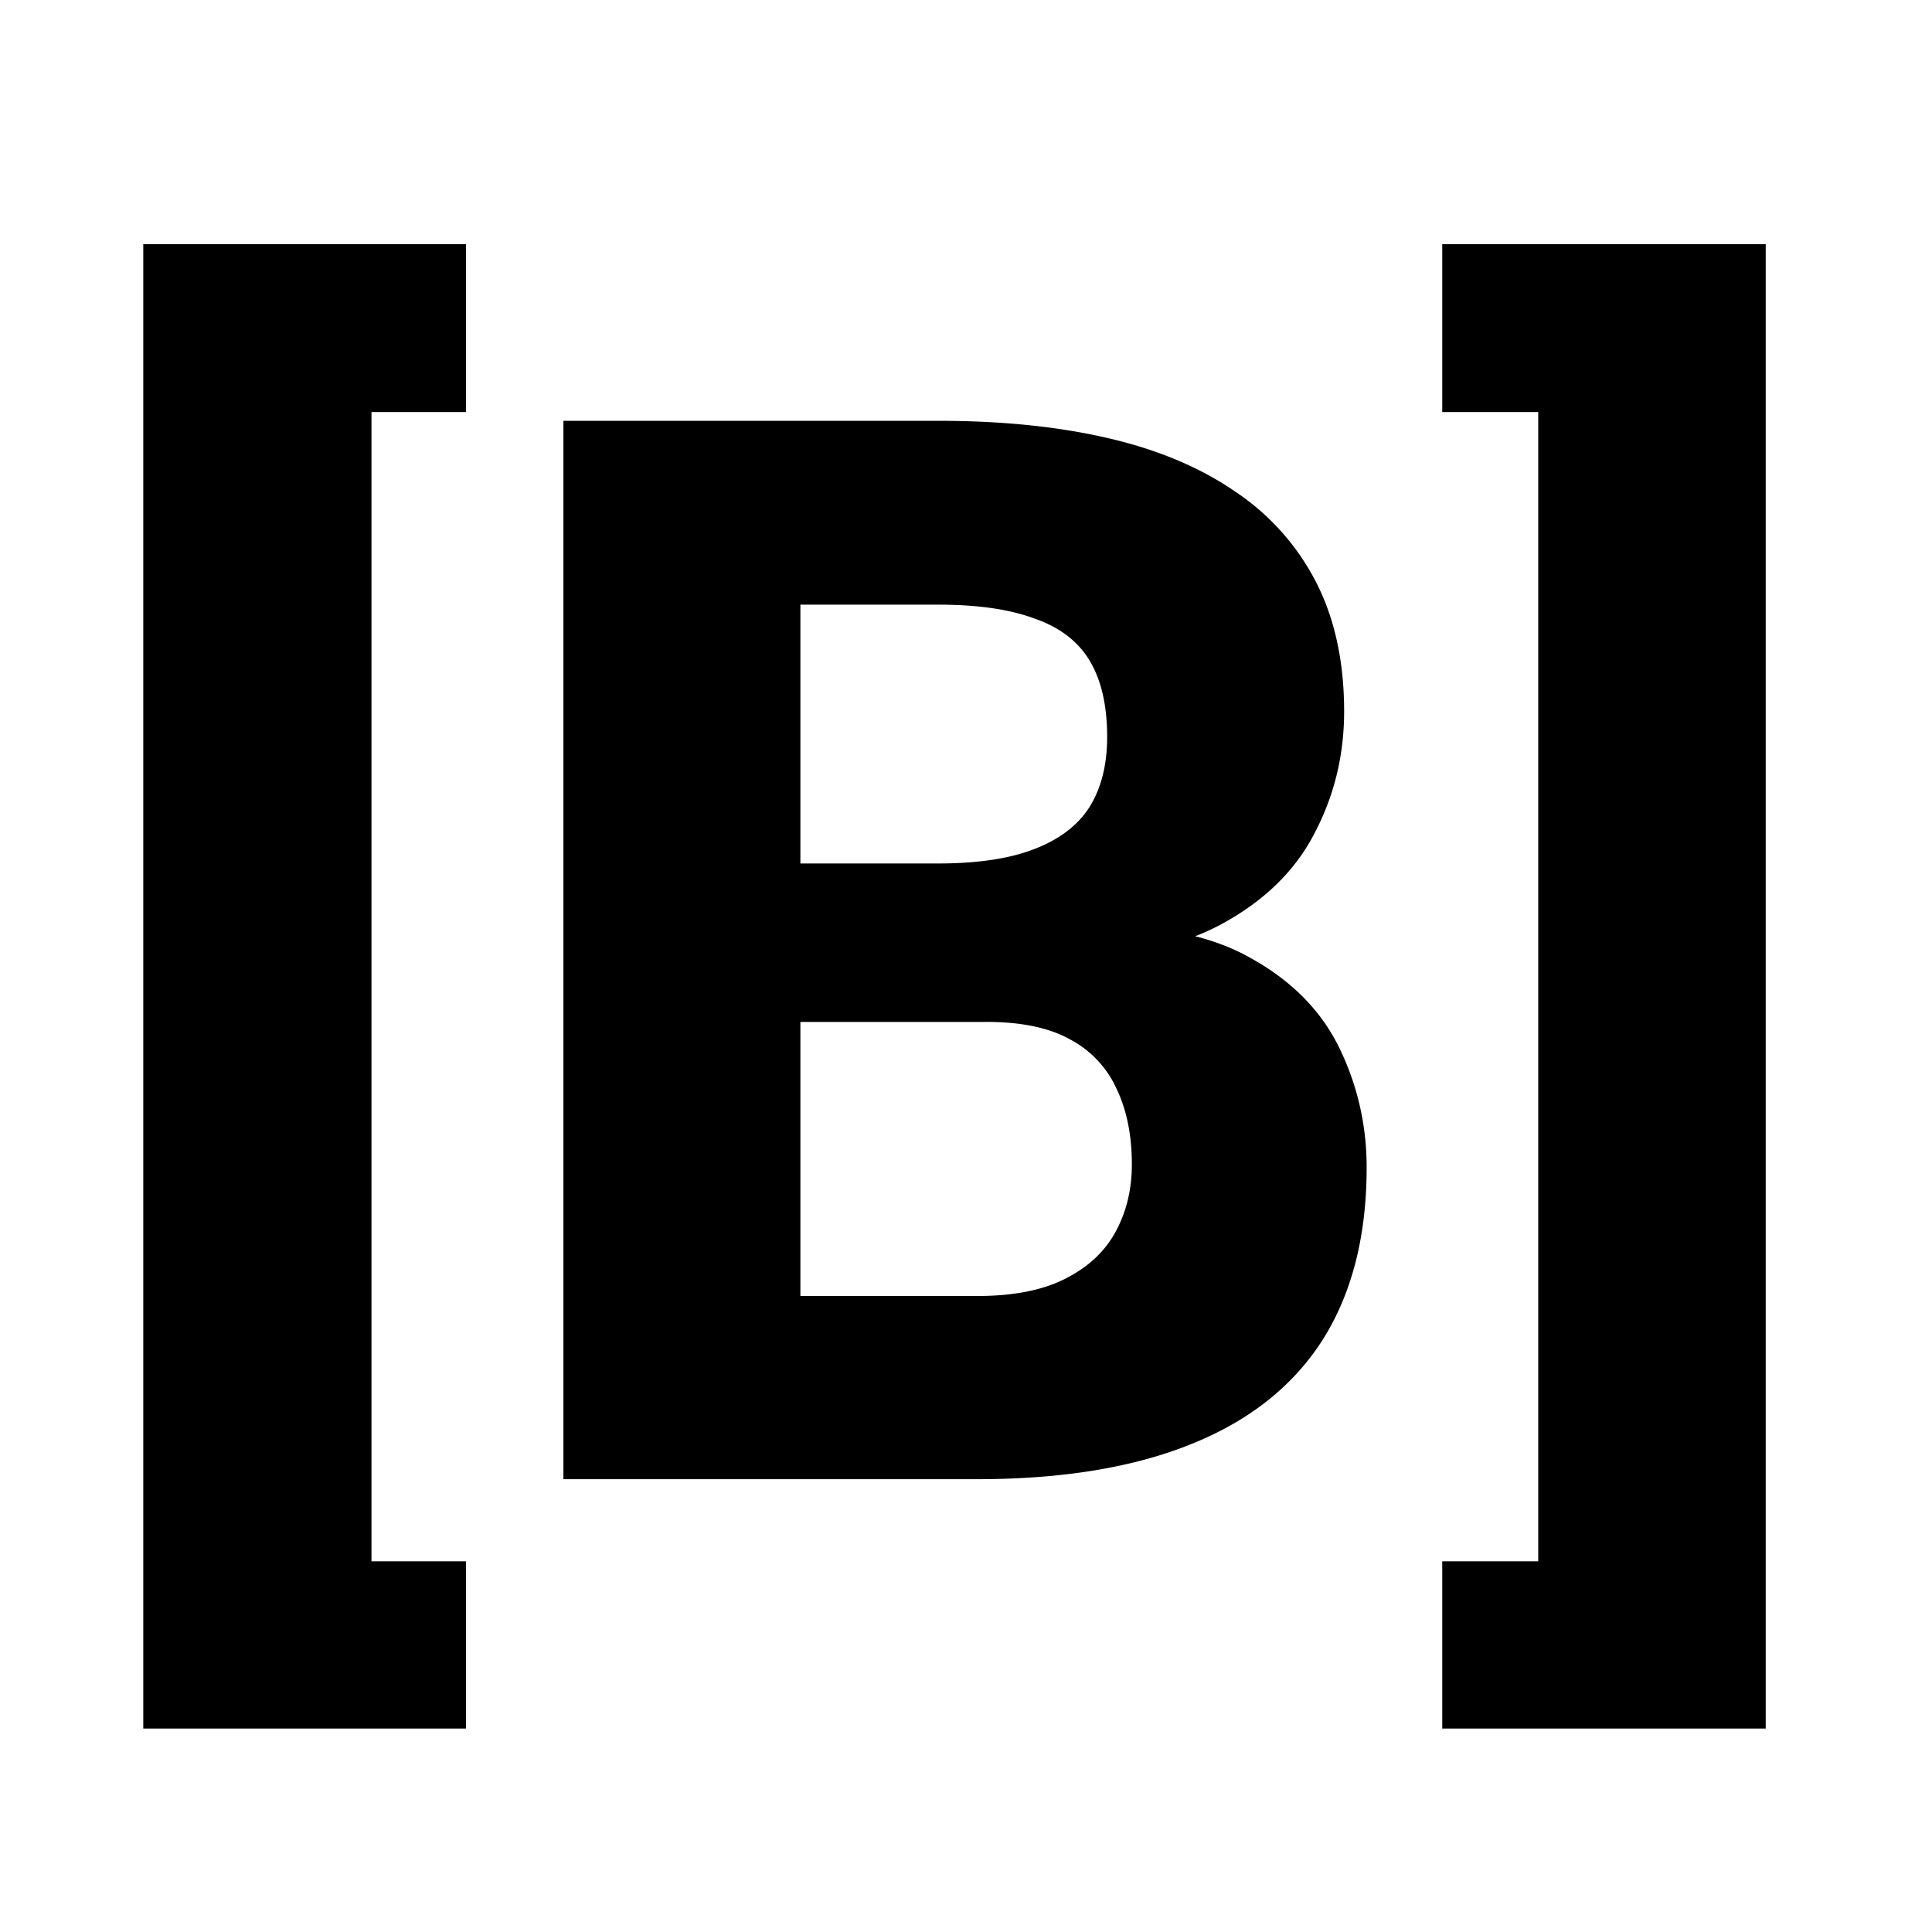 <svg xmlns="http://www.w3.org/2000/svg" width="32" height="32" fill="none"><path fill="#000" d="M7.718 4.044v2.781H6.153V25.86h1.565v2.77H2.373V4.044h5.345Zm8.621 12.883h-4.503l-.024-2.625h3.72c.659 0 1.192-.08 1.602-.24.417-.161.722-.394.915-.7.192-.312.289-.697.289-1.155 0-.522-.097-.943-.29-1.264-.192-.321-.497-.554-.914-.698-.41-.153-.94-.23-1.59-.23h-2.287V24.5H9.332V6.97h6.212c1.052 0 1.991.096 2.818.289.827.192 1.529.49 2.107.89a3.998 3.998 0 0 1 1.336 1.506c.305.602.458 1.312.458 2.13 0 .715-.16 1.381-.482 2-.313.617-.819 1.119-1.517 1.504-.698.386-1.633.594-2.805.626l-1.12 1.012Zm-.156 7.573h-5.346l1.42-3.034h3.926c.602 0 1.091-.096 1.468-.29.378-.192.655-.453.831-.782.177-.329.265-.698.265-1.107 0-.482-.084-.9-.253-1.253a1.73 1.73 0 0 0-.77-.818c-.345-.193-.807-.29-1.385-.29h-3.516l.024-2.624h4.299l.915 1.036c1.116-.025 2.007.156 2.673.541.674.377 1.16.875 1.457 1.493.297.618.445 1.273.445 1.963 0 1.14-.245 2.095-.734 2.865-.49.763-1.216 1.337-2.18 1.722-.955.385-2.135.578-3.54.578Zm7.705-17.675V4.044h5.358V28.63h-5.358v-2.77h1.59V6.825h-1.59Z"/></svg>